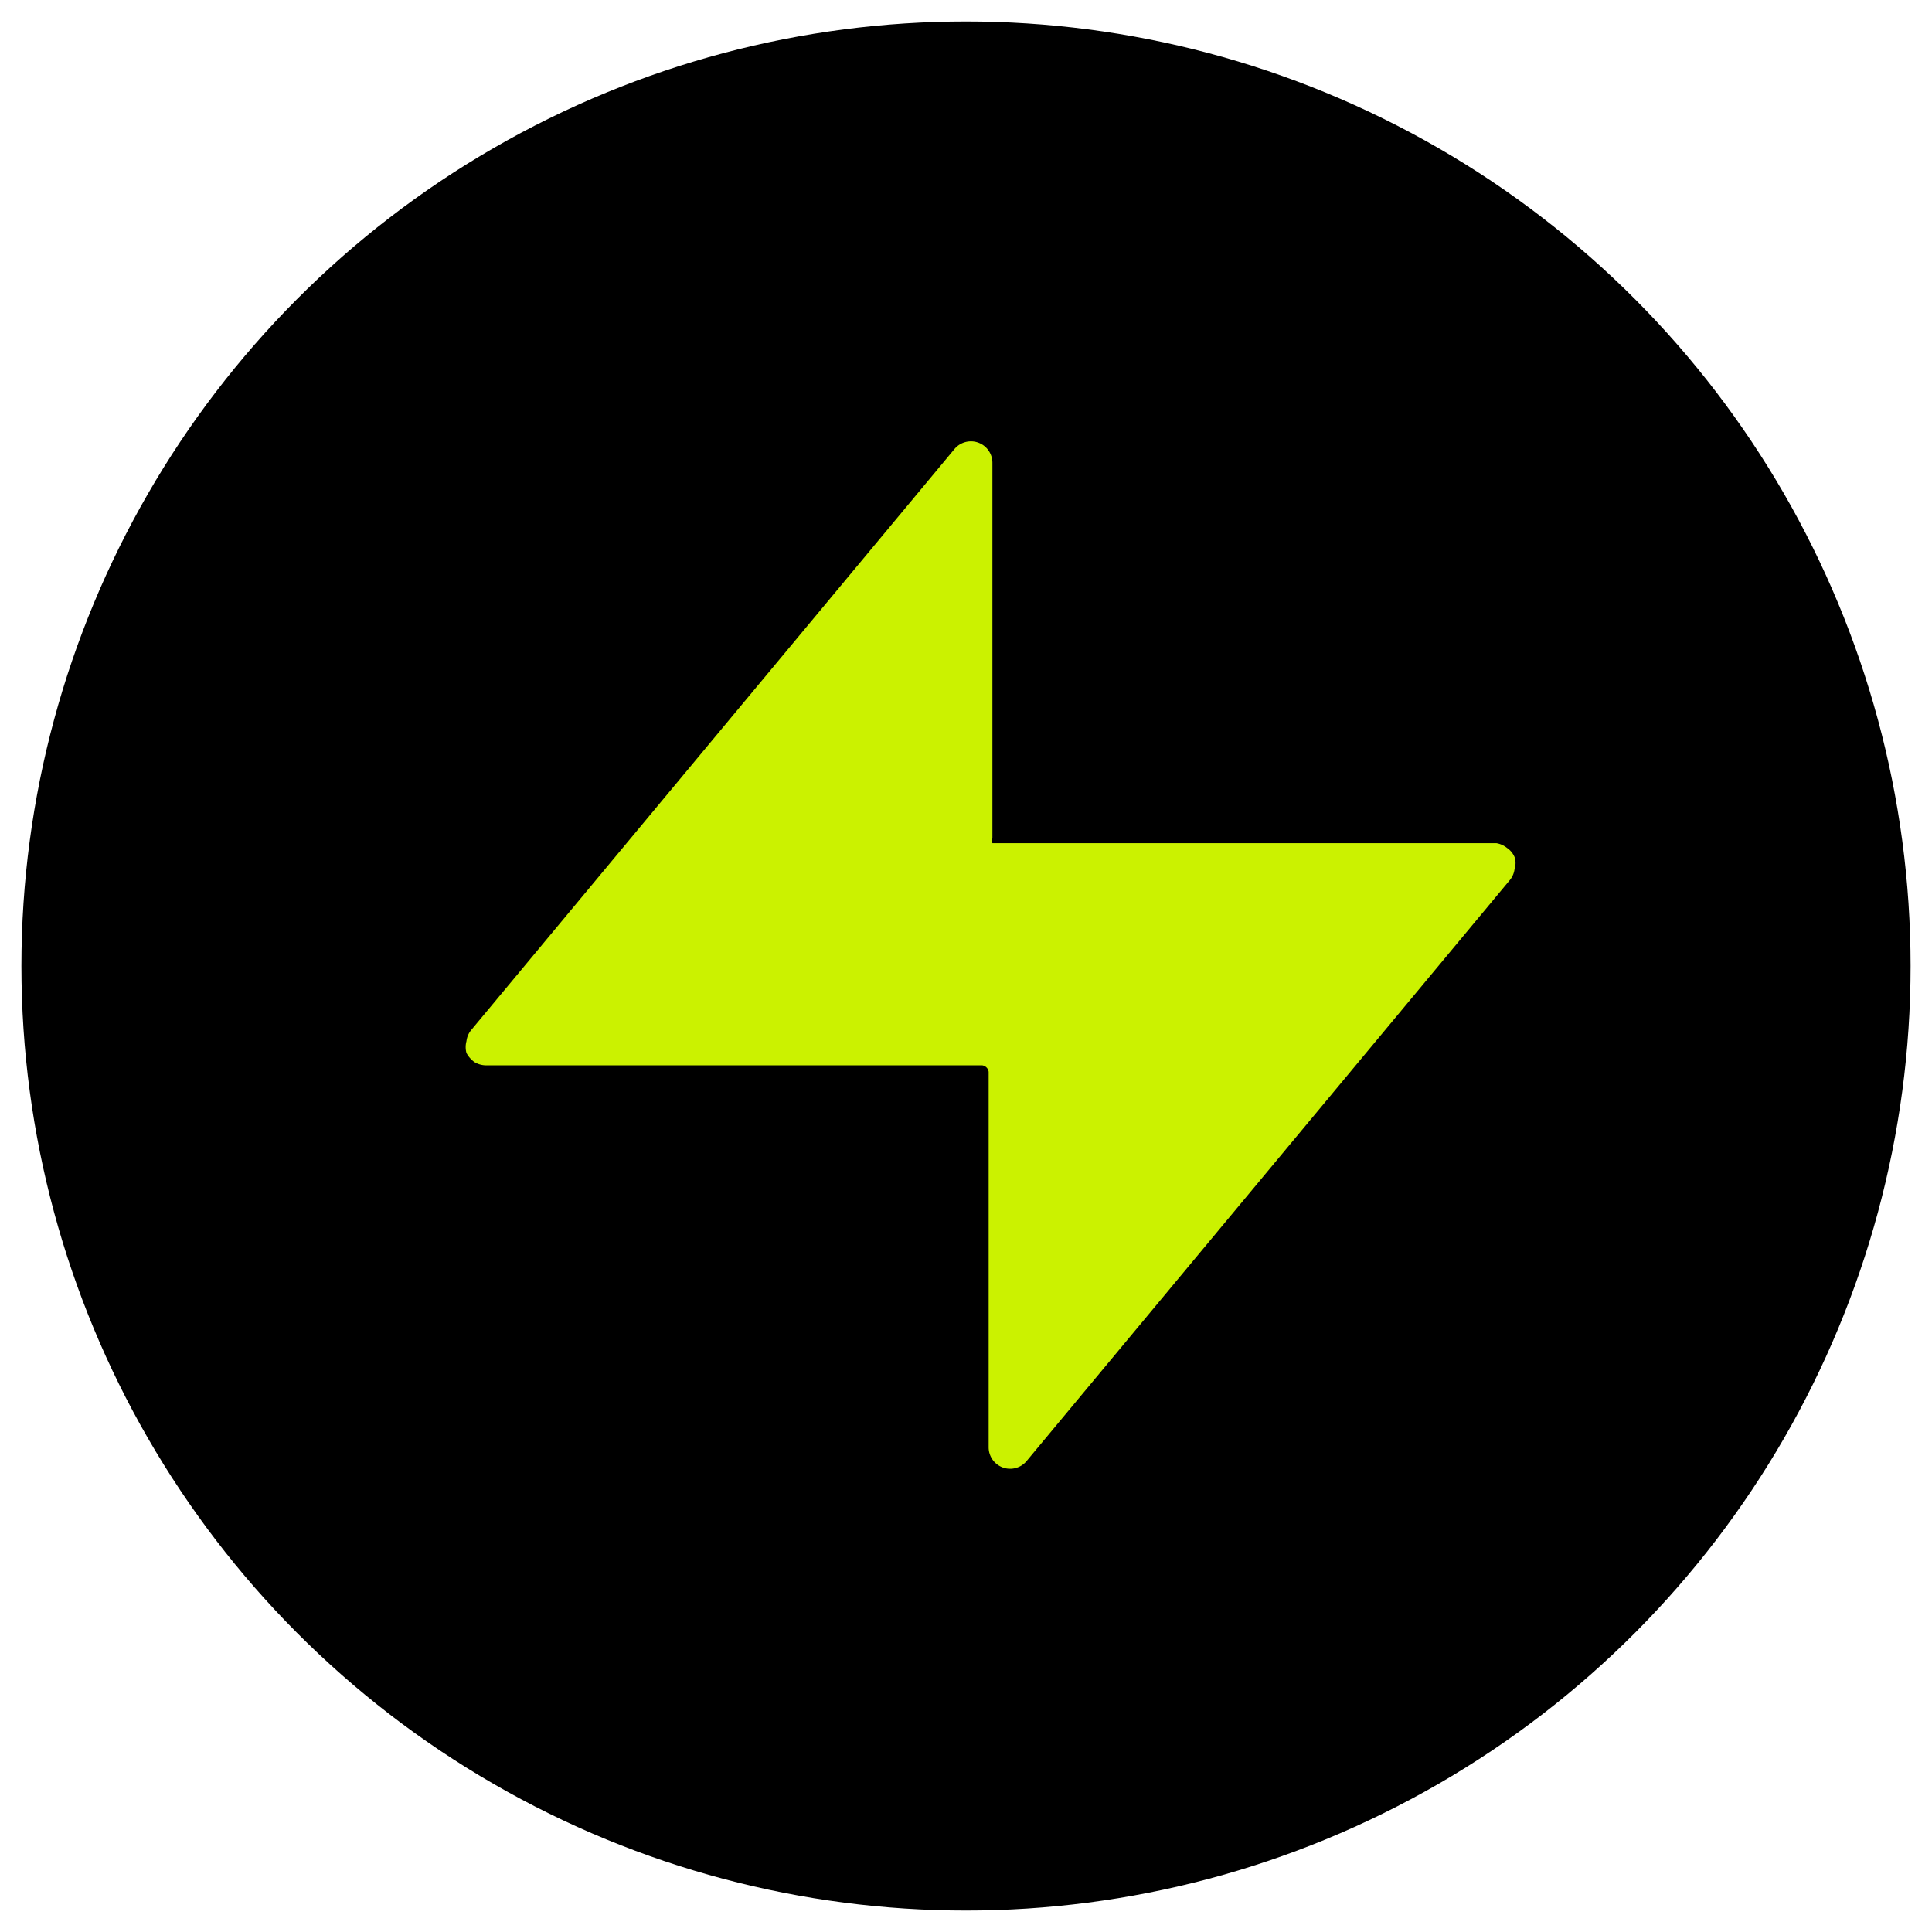 <?xml version="1.0" encoding="UTF-8" standalone="no"?>
<!-- Generator: Adobe Illustrator 23.0.2, SVG Export Plug-In . SVG Version: 6.00 Build 0)  -->

<svg
   version="1.1"
   id="Layer_1"
   x="0px"
   y="0px"
   viewBox="0 0 36 36"
   style="enable-background:new 0 0 36 36;"
   xml:space="preserve"
   sodipodi:docname="ikas-rounded-colored.svg"
   inkscape:version="1.1.1 (c3084ef, 2021-09-22)"
   xmlns:inkscape="http://www.inkscape.org/namespaces/inkscape"
   xmlns:sodipodi="http://sodipodi.sourceforge.net/DTD/sodipodi-0.dtd"
   xmlns:xlink="http://www.w3.org/1999/xlink"
   xmlns="http://www.w3.org/2000/svg"
   xmlns:svg="http://www.w3.org/2000/svg"><defs
   id="defs1201" /><sodipodi:namedview
   id="namedview1199"
   pagecolor="#ffffff"
   bordercolor="#666666"
   borderopacity="1.0"
   inkscape:pageshadow="2"
   inkscape:pageopacity="0.0"
   inkscape:pagecheckerboard="0"
   showgrid="false"
   inkscape:zoom="19.611111"
   inkscape:cx="17.770538"
   inkscape:cy="18"
   inkscape:window-width="1296"
   inkscape:window-height="928"
   inkscape:window-x="241"
   inkscape:window-y="25"
   inkscape:window-maximized="0"
   inkscape:current-layer="Shopify" />
<style
   type="text/css"
   id="style1029">
	.st0{display:none;}
	.st1{display:inline;fill:#FCCE04;}
	.st2{display:inline;}
	.st3{fill:#D41735;}
	.st4{display:inline;fill:#F2F2F2;}
	.st5{clip-path:url(#SVGID_2_);}
	.st6{clip-path:url(#SVGID_4_);fill:url(#SVGID_5_);}
	.st7{clip-path:url(#SVGID_7_);}
	.st8{clip-path:url(#SVGID_9_);fill:#3C3D3B;}
	.st9{clip-path:url(#SVGID_11_);fill:#3C3D3B;}
	.st10{clip-path:url(#SVGID_13_);fill:#3C3D3B;}
	.st11{display:inline;fill:#301506;}
	.st12{fill:#301506;}
	.st13{fill:#FAB80A;}
	.st14{display:inline;fill-rule:evenodd;clip-rule:evenodd;fill:#004896;}
	.st15{display:inline;fill-rule:evenodd;clip-rule:evenodd;fill:#FDBD10;}
	.st16{display:inline;fill:#F26322;}
	.st17{display:inline;fill:#FFFFFF;}
	.st18{fill:#95BF47;}
	.st19{fill:#FFFFFF;}
	.st20{display:inline;fill:#F0992A;}
	.st21{display:inline;fill:#9B5C8F;}
	.st22{fill:#9B5C8F;}
</style>
<g
   id="DHL"
   class="st0">
	<circle
   class="st1"
   cx="18"
   cy="18"
   r="17.5"
   id="circle1031" />
	<g
   class="st2"
   id="g1059">
		<path
   class="st3"
   d="M9.3,16.2l-0.9,1c0,0,4.4,0,4.7,0c0.3,0,0.3,0.1,0.1,0.3c-0.1,0.3-0.3,0.5-0.4,0.5c-0.1,0.1-0.2,0.2,0.2,0.2    s1.9,0,1.9,0s0.3-0.3,0.6-0.7c0.3-0.4,0-1.3-1.2-1.3C13.1,16.2,9.3,16.2,9.3,16.2L9.3,16.2L9.3,16.2z"
   id="path1033" />
		<path
   class="st3"
   d="M8.1,19.7l1.7-2.1c0,0,1.9,0,2.2,0s0.3,0.1,0.1,0.3c-0.1,0.2-0.3,0.4-0.4,0.5s-0.2,0.2,0.2,0.2s2.9,0,2.9,0    c-0.3,0.3-1,1.1-2.4,1.1C11.1,19.7,8.1,19.7,8.1,19.7L8.1,19.7L8.1,19.7z"
   id="path1035" />
		<polygon
   class="st3"
   points="18,18.6 17,19.7 14.5,19.7 15.5,18.6   "
   id="polygon1037" />
		<polygon
   class="st3"
   points="21.7,18.3 15.7,18.3 17.4,16.2 19.8,16.2 18.9,17.4 20,17.4 21,16.2 23.4,16.2   "
   id="polygon1039" />
		<polygon
   class="st3"
   points="21.6,18.6 20.6,19.7 18.1,19.7 19,18.6   "
   id="polygon1041" />
		<polygon
   class="st3"
   points="4.5,19 8.2,19 8,19.3 4.5,19.3   "
   id="polygon1043" />
		<polygon
   class="st3"
   points="4.5,18.6 8.5,18.6 8.3,18.9 4.5,18.9   "
   id="polygon1045" />
		<polygon
   class="st3"
   points="4.5,19.5 7.8,19.5 7.5,19.7 4.5,19.7   "
   id="polygon1047" />
		<polygon
   class="st3"
   points="31.5,19.3 27.8,19.3 28.1,19 31.5,19   "
   id="polygon1049" />
		<polygon
   class="st3"
   points="31.5,19.7 27.5,19.7 27.7,19.5 31.5,19.5   "
   id="polygon1051" />
		<polygon
   class="st3"
   points="28.5,18.6 31.5,18.6 31.5,18.9 28.2,18.9   "
   id="polygon1053" />
		<polygon
   class="st3"
   points="26.9,16.2 25.2,18.3 22.5,18.3 24.2,16.2   "
   id="polygon1055" />
		<path
   class="st3"
   d="M22.4,18.6c0,0-0.2,0.3-0.3,0.3c-0.3,0.3,0,0.9,1,0.9c1.1,0,4,0,4,0l1-1.1L22.4,18.6L22.4,18.6L22.4,18.6z"
   id="path1057" />
	</g>
</g>
<g
   id="DPD"
   class="st0">
	<circle
   class="st4"
   cx="18"
   cy="18"
   r="17.6"
   id="circle1062" />
	<g
   class="st2"
   id="g1141">
		<g
   id="g1139">
			<g
   id="g1097">
				<defs
   id="defs1065">
					<rect
   id="SVGID_1_"
   x="4.5"
   y="12.1"
   width="27"
   height="11.8" />
				</defs>
				<clipPath
   id="SVGID_2_">
					<use
   xlink:href="#SVGID_1_"
   style="overflow:visible;"
   id="use1067" />
				</clipPath>
				<g
   class="st5"
   clip-path="url(#SVGID_2_)"
   id="g1095">
					<g
   id="g1093">
						<defs
   id="defs1071">
							<path
   id="SVGID_3_"
   d="M10.4,12.9l-4.1,2.3l4.5,2.6l0.1,0.1v3.9c0,0.1-0.1,0.1-0.1,0.1L10.6,22c0,0-0.1,0-0.2,0l-0.3-0.2         l-0.1-0.1v-3.5c0-0.1-0.1-0.1-0.1-0.1l-3.9-2.3v4.6c0,0.1,0.1,0.3,0.2,0.3l4.1,2.4c0.2,0.1,0.2,0.1,0.3,0l4-2.4         c0.1-0.1,0.2-0.2,0.2-0.3V16l-2.7,1.6c0,0-0.1,0-0.2,0l-0.3-0.2c0.2-0.1,0.2-0.2,0.2-0.3v-0.3c0,0,0-0.1,0.1-0.1l2.9-1.7         l-4.1-2.3c0,0-0.1,0-0.2,0C10.5,12.8,10.5,12.9,10.4,12.9" />
						</defs>
						<clipPath
   id="SVGID_4_">
							<use
   xlink:href="#SVGID_3_"
   style="overflow:visible;"
   id="use1073" />
						</clipPath>
						
							<linearGradient
   id="SVGID_5_"
   gradientUnits="userSpaceOnUse"
   x1="-938.221"
   y1="528.163"
   x2="-938.165"
   y2="528.163"
   gradientTransform="matrix(159.289 -91.966 91.966 159.289 100881.664 -170394.234)">
							<stop
   offset="0"
   style="stop-color:#AF1E44"
   id="stop1076" />
							<stop
   offset="0.152"
   style="stop-color:#AF1E44"
   id="stop1078" />
							<stop
   offset="0.204"
   style="stop-color:#BD213C"
   id="stop1080" />
							<stop
   offset="0.294"
   style="stop-color:#CE2533"
   id="stop1082" />
							<stop
   offset="0.406"
   style="stop-color:#D9282C"
   id="stop1084" />
							<stop
   offset="0.564"
   style="stop-color:#E02A28"
   id="stop1086" />
							<stop
   offset="1"
   style="stop-color:#E22A27"
   id="stop1088" />
						</linearGradient>
						<polygon
   class="st6"
   points="1.6,15.4 12.9,8.9 19.6,20.6 8.4,27.1       "
   clip-path="url(#SVGID_4_)"
   id="polygon1091" />
					</g>
				</g>
			</g>
			<g
   id="g1137">
				<defs
   id="defs1100">
					<rect
   id="SVGID_6_"
   x="4.5"
   y="12.1"
   width="27"
   height="11.8" />
				</defs>
				<clipPath
   id="SVGID_7_">
					<use
   xlink:href="#SVGID_6_"
   style="overflow:visible;"
   id="use1102" />
				</clipPath>
				<g
   class="st7"
   clip-path="url(#SVGID_7_)"
   id="g1135">
					<g
   id="g1113">
						<defs
   id="defs1106">
							<rect
   id="SVGID_8_"
   x="4.5"
   y="12.1"
   width="27"
   height="11.8" />
						</defs>
						<clipPath
   id="SVGID_9_">
							<use
   xlink:href="#SVGID_8_"
   style="overflow:visible;"
   id="use1108" />
						</clipPath>
						<path
   class="st8"
   d="M21.5,20.4V15h-1v1.7c-0.1-0.1-0.5-0.1-0.9-0.1c-1,0-1.9,0.9-1.8,1.9c0,1.4,0.9,1.9,2.1,2        C20.5,20.7,21.3,20.4,21.5,20.4 M20.5,19.7c-0.1,0-0.5,0.1-0.7,0c-0.7-0.1-1-0.4-1-1s0.3-1.1,1-1.1c0.2,0,0.6,0.1,0.6,0.1        L20.5,19.7z"
   clip-path="url(#SVGID_9_)"
   id="path1111" />
					</g>
					<g
   id="g1123">
						<defs
   id="defs1116">
							<rect
   id="SVGID_10_"
   x="4.5"
   y="12.1"
   width="27"
   height="11.8" />
						</defs>
						<clipPath
   id="SVGID_11_">
							<use
   xlink:href="#SVGID_10_"
   style="overflow:visible;"
   id="use1118" />
						</clipPath>
						<path
   class="st9"
   d="M29.8,20.4V15h-1v1.7c-0.1-0.1-0.5-0.1-0.9-0.1c-1,0-1.9,0.9-1.8,1.9c0,1.4,0.9,1.9,2.1,2        C28.9,20.7,29.7,20.4,29.8,20.4 M28.8,19.7c-0.1,0-0.5,0.1-0.7,0c-0.7-0.1-1-0.4-1-1s0.3-1.1,1-1.1c0.2,0,0.6,0.1,0.6,0.1        L28.8,19.7z"
   clip-path="url(#SVGID_11_)"
   id="path1121" />
					</g>
					<g
   id="g1133">
						<defs
   id="defs1126">
							<rect
   id="SVGID_12_"
   x="4.5"
   y="12.1"
   width="27"
   height="11.8" />
						</defs>
						<clipPath
   id="SVGID_13_">
							<use
   xlink:href="#SVGID_12_"
   style="overflow:visible;"
   id="use1128" />
						</clipPath>
						<path
   class="st10"
   d="M22.1,17v5.1h1v-4.4c0.1,0,0.5-0.1,0.7-0.1c0.7,0,1,0.4,1,1c0,0.3-0.1,0.7-0.3,0.9        c-0.2,0.2-0.4,0.3-0.8,0.3v0.9c0.4,0,1-0.1,1.3-0.3c0.5-0.3,0.9-1,0.8-1.7c0-1.2-0.7-1.9-2.1-1.9C23.1,16.7,22.3,16.9,22.1,17        "
   clip-path="url(#SVGID_13_)"
   id="path1131" />
					</g>
				</g>
			</g>
		</g>
	</g>
</g>
<g
   id="UPS"
   class="st0">
	<circle
   class="st11"
   cx="18"
   cy="18"
   r="17.6"
   id="circle1144" />
	<g
   transform="matrix(1.25 0 0 -1.25 -47.372 728.76)"
   class="st2"
   id="g1152">
		<g
   transform="translate(.361 .361)"
   id="g1150">
			<path
   class="st12"
   d="M45.5,571.5l0.1-6.7l1.5-1.9l4.5-2.3l5.5,2.7l1.1,2.8l-0.1,8.8l-4.2,0.1l-4.4-0.7l-4-2.3L45.5,571.5z"
   id="path1146" />
			<path
   class="st13"
   d="M52,576.3c-2.6,0-4.9-0.5-6.8-1.5v-8c0-1.7,0.6-3.1,1.9-4c1.1-0.9,4.5-2.4,4.9-2.6c0.4,0.2,3.9,1.7,4.9,2.6     c1.2,1,1.9,2.4,1.9,4v8C56.9,575.8,54.6,576.3,52,576.3L52,576.3z M55.9,574.8c0.8,0,1.5-0.1,2.3-0.2v-7.9c0-1.5-0.6-2.8-1.6-3.6     c-1-0.8-3.8-2-4.6-2.4c-0.8,0.3-3.6,1.6-4.6,2.4c-1.1,0.9-1.6,2.1-1.6,3.6v4.6C48.8,574.1,52.5,574.8,55.9,574.8L55.9,574.8z      M52.2,571.1c-0.6,0-1.1-0.2-1.6-0.4V563h1.2v2.5c0.1,0,0.3-0.1,0.6-0.1c1.3,0,2.1,1.2,2.1,2.9C54.3,570.1,53.6,571.1,52.2,571.1     L52.2,571.1z M56.2,571.1c-0.8,0-1.6-0.6-1.6-1.5c0-0.6,0.2-1.1,1.1-1.7c0.5-0.3,0.7-0.5,0.7-0.9s-0.2-0.6-0.7-0.6     c-0.4,0-0.8,0.2-1.1,0.5v-1.1c0.4-0.2,0.8-0.4,1.3-0.4c1.1,0,1.7,0.8,1.7,1.6c0,0.7-0.2,1.2-1.1,1.8c-0.4,0.2-0.8,0.4-0.8,0.9     c0,0.4,0.3,0.6,0.7,0.6c0.4,0,0.8-0.2,1.1-0.5v1.1C57.3,570.9,56.9,571.1,56.2,571.1L56.2,571.1z M46.4,571v-3.7     c0-1.2,0.6-1.9,1.8-1.9c0.7,0,1.3,0.2,1.8,0.5v5.1h-1.2v-4.5c-0.2-0.1-0.3-0.2-0.6-0.2c-0.6,0-0.6,0.5-0.6,0.8v3.8H46.4L46.4,571     z M52.2,570.1c0.6,0,1-0.6,1-1.9s-0.3-1.9-1-1.9c-0.2,0-0.3,0-0.4,0.1v3.6C51.8,570.1,52,570.1,52.2,570.1L52.2,570.1z"
   id="path1148" />
		</g>
	</g>
</g>
<g
   id="GLS"
   class="st0">
	<circle
   class="st4"
   cx="18"
   cy="18"
   r="17.6"
   id="circle1155" />
	<polygon
   class="st14"
   points="26.2,20.2 27.1,15.5 25.5,15.5 24.3,21.7 27.2,21.7 27.5,20.2  "
   id="polygon1157" />
	<path
   class="st14"
   d="M30.8,16.9c0.3,0,0.6,0.1,0.9,0.2l0.3-1.4c-0.4-0.1-0.7-0.1-1.1-0.1c-1.7,0-2.5,1-2.5,2.2   c0,1.5,1.5,1.4,1.5,2.2c0,0.4-0.3,0.5-0.7,0.5c-0.4,0-0.8-0.1-1.1-0.2l-0.3,1.4c0.4,0.1,0.8,0.1,1.3,0.1c1.5,0,2.6-1,2.6-2.3   c0-1.4-1.5-1.4-1.5-2.2C30.1,17.1,30.3,16.9,30.8,16.9"
   id="path1159" />
	<path
   class="st14"
   d="M23,15.5c-2.3,0-3.9,1.8-3.9,4c0,1.4,0.7,2.3,2.5,2.3c0.7,0,1.4-0.1,2.1-0.4l0.5-3h-1.6l-0.4,1.8   c-0.2,0-0.3,0-0.5,0c-0.8,0-1.1-0.5-1.1-1c0-1.1,0.6-2.2,2-2.2c0.4,0,0.8,0.1,1.2,0.2H24c0.1,0.1,0.3,0.1,0.4,0.2l0.4-1.6   C24.3,15.6,23.7,15.5,23,15.5"
   id="path1161" />
	<path
   class="st15"
   d="M11.2,15.6l-0.5,2h3c-2.4,3.6-7.2,3-8.6,1.5c-1.1-1.3-0.2-3.5,3.1-4.9c-3.2,1-5.1,3.5-4,5.3   c1.2,2,5,2.8,8.3,1.8c2.3-0.8,3.2-1.9,3.5-2.4l-0.5,2.9h2.2l1.2-6.2C18.9,15.6,11.2,15.6,11.2,15.6z"
   id="path1163" />
</g>
<g
   id="Magento"
   class="st0">
	<circle
   class="st16"
   cx="18"
   cy="18"
   r="17.6"
   id="circle1166" />
	<polygon
   class="st17"
   points="18,8.2 9.5,13.1 9.5,22.9 11.9,24.3 11.9,14.5 18,11 24.1,14.5 24.1,24.3 26.5,22.9 26.5,13  "
   id="polygon1168" />
	<polygon
   class="st17"
   points="19.2,24.3 18,25 16.7,24.3 16.7,14.5 14.4,15.9 14.4,25.7 18,27.8 21.6,25.7 21.6,15.9 19.2,14.5     "
   id="polygon1170" />
</g>
<g
   id="Shopify">
	<ellipse
   class="st18"
   cx="18"
   cy="18"
   id="circle1173"
   style="fill:#000000;fill-opacity:1"
   rx="17.601"
   ry="17.6" />
	
<path
   class="cls-3"
   d="m 27.882,15.711 h -9.3 -0.09 a 0.16,0.16 0 0 1 0,-0.09 V 8.621 a 0.4,0.4 0 0 0 -0.71,-0.25 L 8.782,19.191 a 0.4,0.4 0 0 0 -0.09,0.21 0.42,0.42 0 0 0 0,0.22 0.5,0.5 0 0 0 0.15,0.17 0.43,0.43 0 0 0 0.22,0.06 h 9.24 a 0.14,0.14 0 0 1 0.12,0.12 v 7 a 0.4,0.4 0 0 0 0.71,0.25 l 9,-10.82 a 0.4,0.4 0 0 0 0.09,-0.21 0.35,0.35 0 0 0 0,-0.22 0.39,0.39 0 0 0 -0.14,-0.17 0.43,0.43 0 0 0 -0.2,-0.09 z"
   id="path833"
   style="fill:#cbf200;fill-opacity:1" /></g>
<g
   id="Amazon"
   class="st0">
	<circle
   class="st20"
   cx="18"
   cy="18"
   r="17.6"
   id="circle1184" />
	<path
   class="st2"
   d="M5.5,24.3c0.1-0.1,0.2-0.1,0.4,0c3.8,2.2,7.9,3.3,12.4,3.3c3,0,5.9-0.6,8.8-1.7c0.1,0,0.2-0.1,0.3-0.1   c0.1-0.1,0.2-0.1,0.3-0.1c0.2-0.1,0.4,0,0.5,0.1c0.1,0.2,0.1,0.3-0.1,0.5c-0.3,0.2-0.6,0.4-1,0.7c-1.3,0.8-2.8,1.4-4.4,1.8   s-3.2,0.6-4.7,0.6c-2.4,0-4.6-0.4-6.7-1.2c-2.1-0.8-4-2-5.7-3.5c-0.1-0.1-0.1-0.2-0.1-0.2C5.5,24.4,5.5,24.3,5.5,24.3z M12.4,17.8   c0-1,0.3-1.9,0.8-2.7c0.5-0.7,1.2-1.3,2.1-1.7c0.8-0.3,1.8-0.6,3-0.8c0.4,0,1.1-0.1,2-0.2V12c0-1-0.1-1.6-0.3-2   c-0.3-0.5-0.8-0.7-1.5-0.7h-0.2c-0.5,0-0.9,0.2-1.3,0.5s-0.6,0.7-0.7,1.1c-0.1,0.3-0.2,0.5-0.5,0.5l-2.6-0.3   c-0.3-0.1-0.4-0.2-0.4-0.4c0,0,0-0.1,0-0.2c0.3-1.3,0.9-2.3,1.9-3s2.2-1,3.5-1.1h0.6c1.7,0,3.1,0.4,4,1.3C23,7.9,23.1,8,23.2,8.2   s0.2,0.3,0.3,0.5c0.1,0.1,0.1,0.3,0.2,0.6s0.1,0.4,0.1,0.5s0.1,0.3,0.1,0.6s0,0.5,0,0.6v5.5c0,0.4,0.1,0.8,0.2,1.1s0.2,0.6,0.3,0.7   c0.1,0.1,0.3,0.4,0.5,0.7c0.1,0.1,0.1,0.3,0.1,0.4s-0.1,0.2-0.2,0.3c-1.3,1.1-1.9,1.7-2,1.8c-0.2,0.1-0.4,0.2-0.7,0   c-0.2-0.2-0.4-0.4-0.6-0.5c-0.2-0.2-0.3-0.3-0.3-0.4s-0.2-0.2-0.3-0.4c-0.2-0.2-0.3-0.4-0.3-0.4c-0.8,0.9-1.7,1.5-2.5,1.7   c-0.5,0.2-1.2,0.2-1.9,0.2c-1.2,0-2.1-0.4-2.9-1.1C12.8,20.1,12.4,19.1,12.4,17.8z M16.3,17.3c0,0.6,0.1,1.1,0.4,1.4   s0.7,0.5,1.2,0.5c0,0,0.1,0,0.2,0s0.1,0,0.2,0c0.6-0.2,1.1-0.6,1.5-1.2c0.2-0.3,0.3-0.6,0.4-0.9s0.1-0.6,0.1-0.8c0-0.2,0-0.6,0-1   v-0.6c-0.9,0-1.5,0.1-2,0.2C17,15.2,16.3,16,16.3,17.3z M25.8,24.7c0-0.1,0.1-0.1,0.1-0.2c0.4-0.3,0.7-0.4,1.1-0.5   c0.6-0.2,1.1-0.2,1.7-0.3c0.2,0,0.3,0,0.4,0c0.7,0.1,1.1,0.2,1.2,0.3c0.1,0.1,0.1,0.2,0.1,0.4v0.2c0,0.5-0.1,1.2-0.4,1.9   c-0.3,0.7-0.7,1.3-1.2,1.7c-0.1,0.1-0.1,0.1-0.2,0.1h-0.1c-0.1,0-0.1-0.1-0.1-0.3c0.6-1.3,0.8-2.2,0.8-2.8c0-0.2,0-0.3-0.1-0.4   c-0.2-0.2-0.6-0.3-1.3-0.3c-0.3,0-0.6,0-0.9,0c-0.4,0-0.7,0.1-1,0.1c-0.1,0-0.2,0-0.2,0C25.8,24.8,25.8,24.8,25.8,24.7L25.8,24.7z"
   id="path1186" />
</g>
<g
   id="WooCommerce"
   class="st0">
	<circle
   class="st21"
   cx="18"
   cy="18"
   r="17.6"
   id="circle1189" />
	<g
   class="st2"
   id="g1195">
		<path
   class="st19"
   d="M7.8,10.6h20.3c1.3,0,2.3,1,2.3,2.3v7.8c0,1.3-1,2.3-2.3,2.3h-7.3l1,2.5L17.5,23H7.8c-1.3,0-2.3-1-2.3-2.3    v-7.8C5.5,11.6,6.5,10.6,7.8,10.6L7.8,10.6z"
   id="path1191" />
		<path
   class="st22"
   d="M6.9,12.7c0.1-0.2,0.4-0.3,0.6-0.3c0.5,0,0.8,0.2,0.9,0.7c0.3,2.1,0.7,3.9,1,5.4l2.2-4.2    c0.2-0.4,0.5-0.6,0.8-0.6c0.4,0,0.7,0.3,0.8,0.9c0.3,1.4,0.6,2.5,1,3.5c0.3-2.6,0.7-4.4,1.3-5.6c0.2-0.3,0.4-0.4,0.7-0.4    c0.2,0,0.4,0.1,0.6,0.2c0.2,0.2,0.3,0.3,0.3,0.6c0,0.2,0,0.3-0.1,0.5c-0.4,0.7-0.7,2-1,3.7c-0.3,1.7-0.3,2.9-0.3,3.9    c0,0.3,0,0.5-0.1,0.7s-0.3,0.3-0.5,0.4c-0.3,0-0.5-0.1-0.8-0.4c-0.9-1-1.7-2.4-2.2-4.3c-0.7,1.3-1.1,2.3-1.5,2.9    C10,21.4,9.5,22,9.1,22.1c-0.3,0-0.5-0.2-0.7-0.7c-0.5-1.3-1.1-3.9-1.7-7.7C6.7,13.1,6.8,12.9,6.9,12.7z M28.8,14.3    c-0.4-0.6-0.9-1-1.6-1.2c-0.2,0-0.4-0.1-0.5-0.1c-1,0-1.8,0.5-2.4,1.5c-0.5,0.9-0.8,1.8-0.8,2.9c0,0.8,0.2,1.5,0.5,2    c0.4,0.6,0.9,1,1.6,1.2c0.2,0,0.4,0.1,0.5,0.1c1,0,1.8-0.5,2.4-1.5c0.5-0.9,0.8-1.8,0.8-2.9C29.3,15.5,29.1,14.8,28.8,14.3z     M27.5,17.1c-0.1,0.7-0.4,1.2-0.8,1.5c-0.3,0.3-0.6,0.4-0.8,0.3c-0.2-0.1-0.4-0.3-0.6-0.7c-0.1-0.3-0.2-0.6-0.2-0.9s0-0.5,0.1-0.7    c0.1-0.4,0.3-0.8,0.5-1.2c0.3-0.5,0.7-0.7,1.1-0.6c0.2,0.1,0.4,0.3,0.6,0.7c0.1,0.3,0.2,0.6,0.2,0.9    C27.6,16.6,27.5,16.9,27.5,17.1z M22.4,14.3c-0.4-0.6-0.9-1-1.6-1.2c-0.2,0-0.4-0.1-0.5-0.1c-1,0-1.8,0.5-2.4,1.5    c-0.5,0.9-0.8,1.8-0.8,2.9c0,0.8,0.2,1.5,0.5,2c0.4,0.6,0.9,1,1.6,1.2c0.2,0,0.4,0.1,0.5,0.1c1,0,1.8-0.5,2.4-1.5    c0.5-0.9,0.8-1.8,0.8-2.9C22.9,15.5,22.7,14.8,22.4,14.3z M21.1,17.1c-0.1,0.7-0.4,1.2-0.8,1.5c-0.3,0.3-0.6,0.4-0.8,0.3    c-0.2-0.1-0.4-0.3-0.6-0.7c-0.1-0.3-0.2-0.6-0.2-0.9s0-0.5,0.1-0.7c0.1-0.4,0.3-0.8,0.5-1.2c0.3-0.5,0.7-0.7,1.1-0.6    c0.2,0.1,0.4,0.3,0.6,0.7c0.1,0.3,0.2,0.6,0.2,0.9C21.2,16.6,21.2,16.9,21.1,17.1L21.1,17.1L21.1,17.1z"
   id="path1193" />
	</g>
</g>
</svg>
